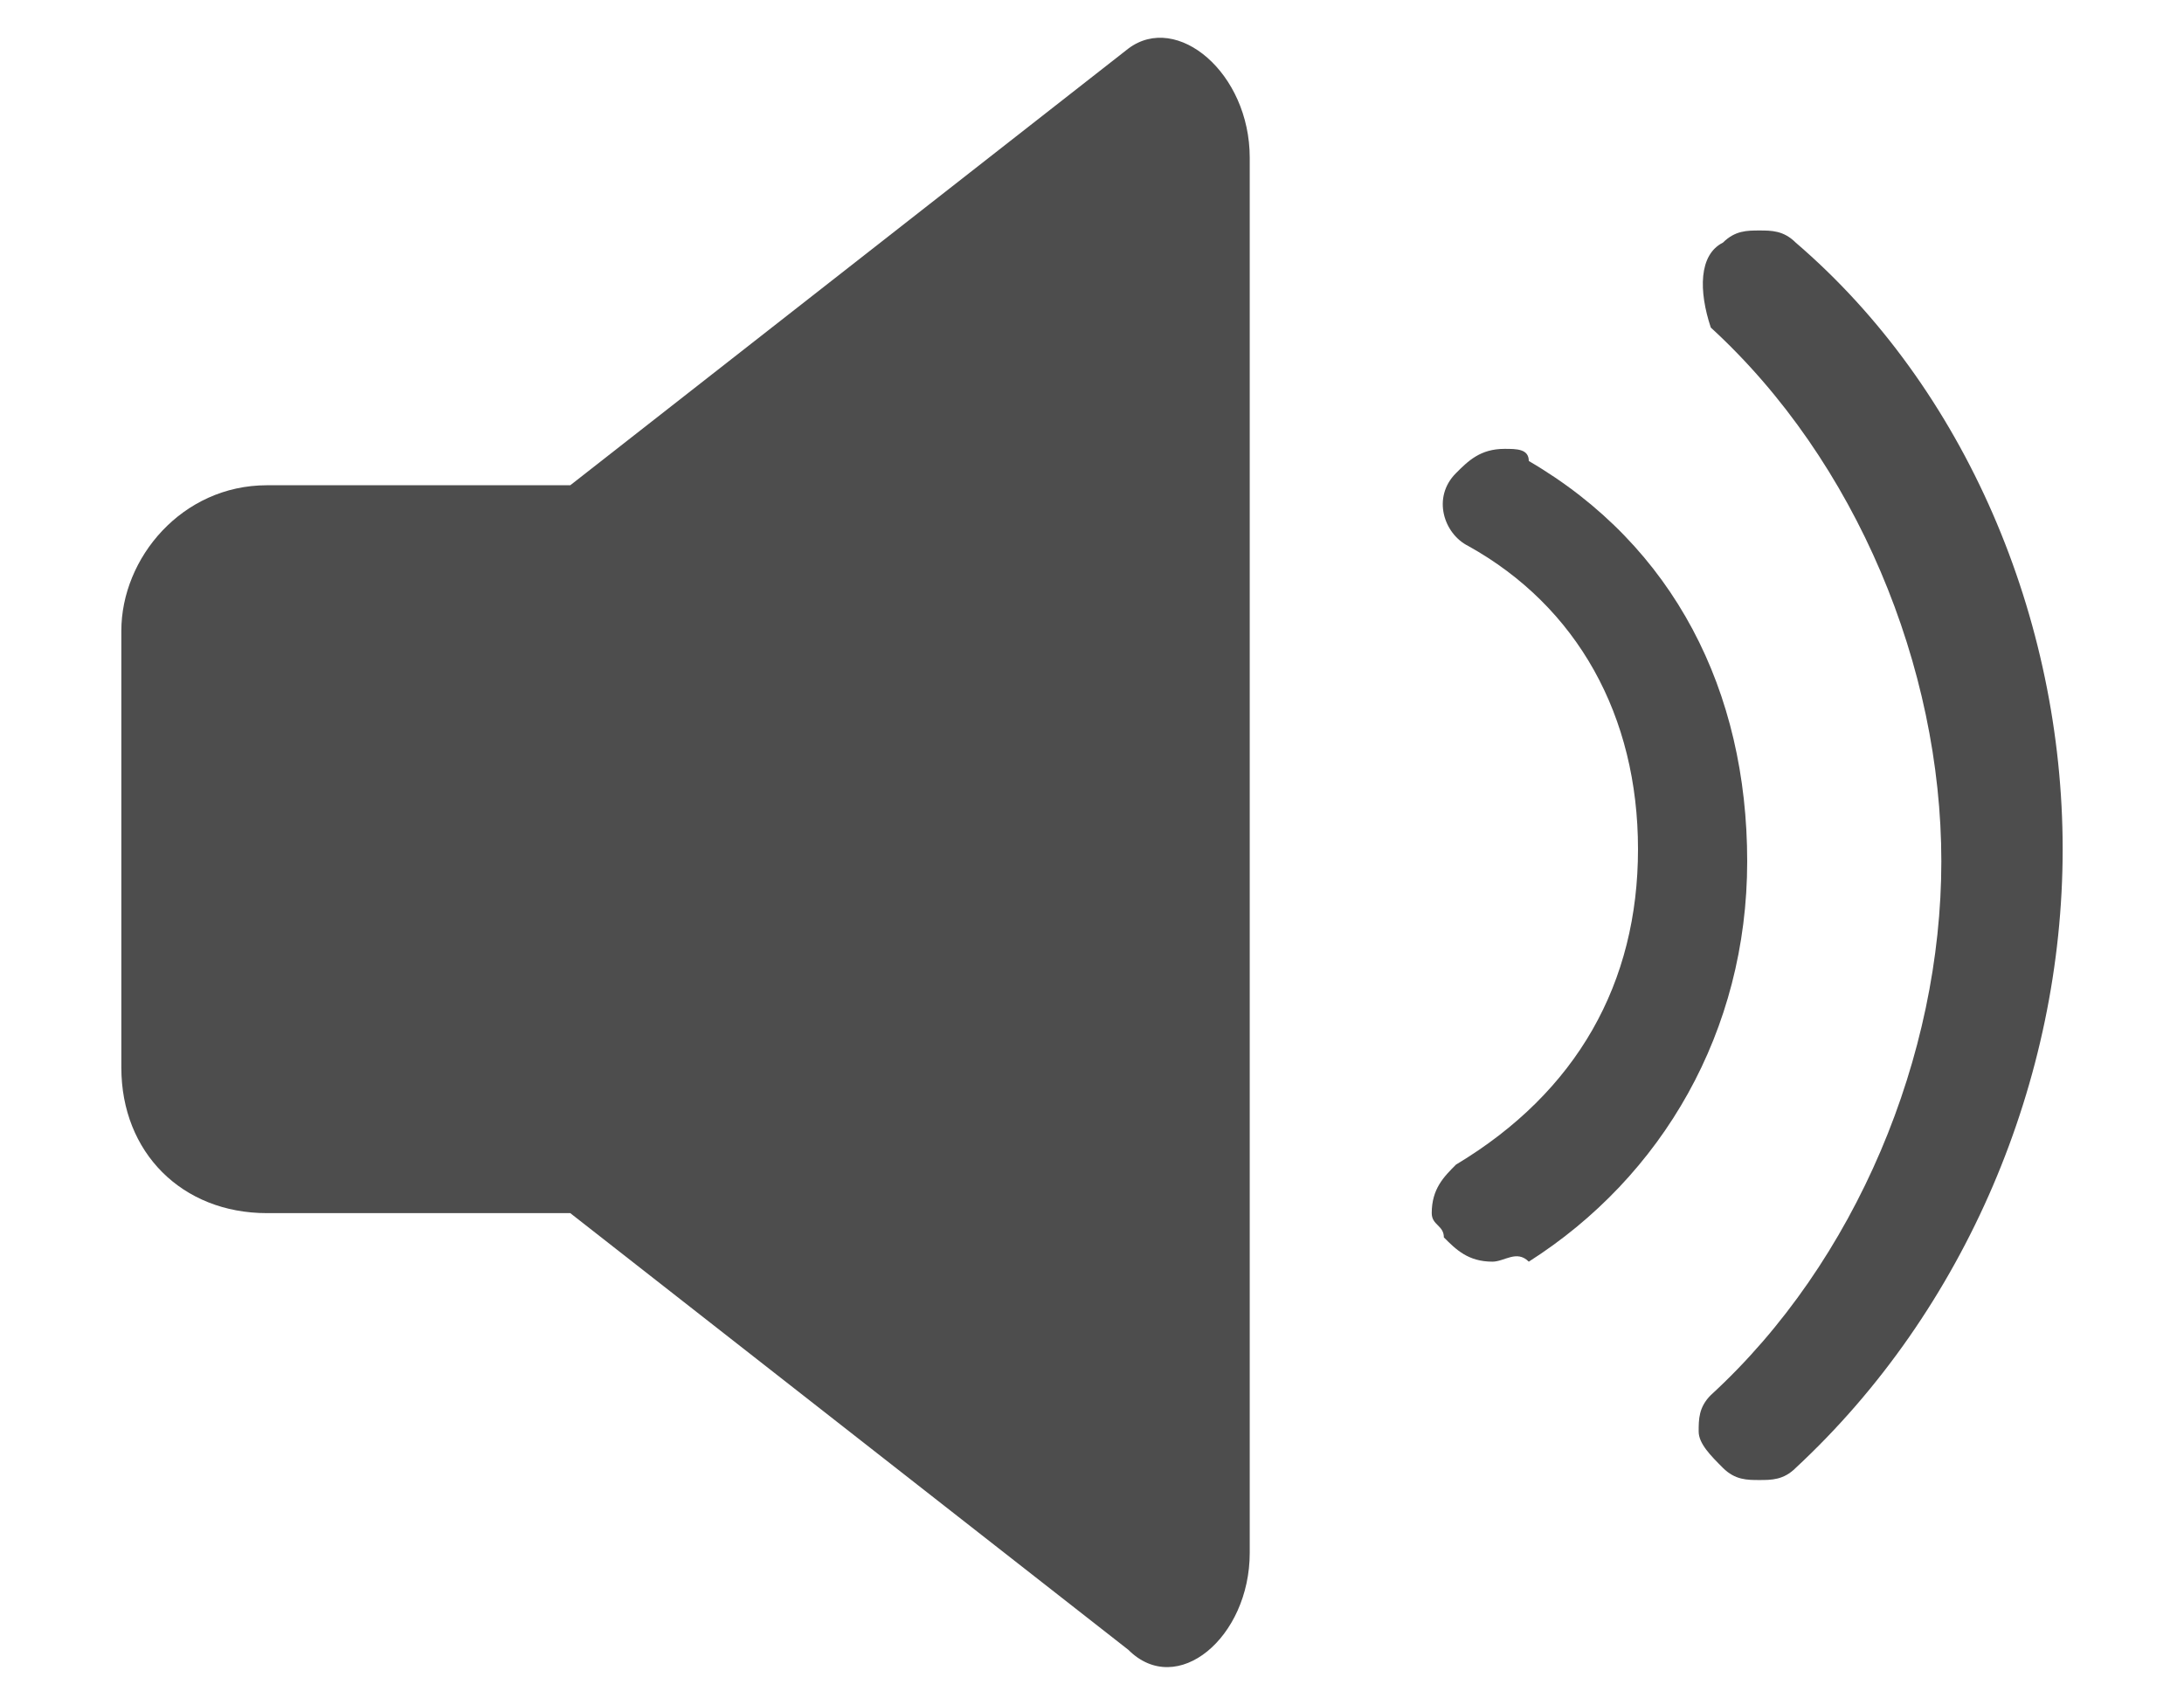 <?xml version="1.0" encoding="utf-8"?>
<!-- Generator: Adobe Illustrator 25.4.1, SVG Export Plug-In . SVG Version: 6.00 Build 0)  -->
<svg version="1.1" id="圖層_1" xmlns="http://www.w3.org/2000/svg" xmlns:xlink="http://www.w3.org/1999/xlink" x="0px" y="0px"
	 viewBox="0 0 18 14" style="enable-background:new 0 0 18 14;" xml:space="preserve">
<style type="text/css">
	.st0{fill:#4D4D4D;}
</style>
<g>
	<g>
		<path class="st0" d="M10.3,1.3v11.5c0,0.7-0.6,1.2-1,0.8L4.7,10H2.2C1.5,10,1,9.5,1,8.8V5.2c0-0.6,0.5-1.2,1.2-1.2h2.5l4.6-3.6
			C9.7,0.1,10.3,0.6,10.3,1.3z"/>
		<path class="st0" d="M12.3,10.4c-0.2,0-0.3-0.1-0.4-0.2c0-0.1-0.1-0.1-0.1-0.2c0-0.2,0.1-0.3,0.2-0.4C13,9,13.5,8.1,13.5,7
			S13,5,12.1,4.5c-0.2-0.1-0.3-0.4-0.1-0.6c0.1-0.1,0.2-0.2,0.4-0.2c0.1,0,0.2,0,0.2,0.1c1.2,0.7,1.8,1.9,1.8,3.3s-0.7,2.6-1.8,3.3
			C12.5,10.3,12.4,10.4,12.3,10.4L12.3,10.4z"/>
		<path class="st0" d="M14.5,12.2c-0.1,0-0.2,0-0.3-0.1C14.1,12,14,11.9,14,11.8c0-0.1,0-0.2,0.1-0.3c1.2-1.1,1.9-2.8,1.9-4.4
			s-0.7-3.3-1.9-4.4C14,2.4,14,2.1,14.2,2c0.1-0.1,0.2-0.1,0.3-0.1c0.1,0,0.2,0,0.3,0.1C16.2,3.2,17,5.1,17,7s-0.8,3.8-2.2,5.1
			C14.7,12.2,14.6,12.2,14.5,12.2L14.5,12.2z"/>
	</g>
</g>
</svg>
